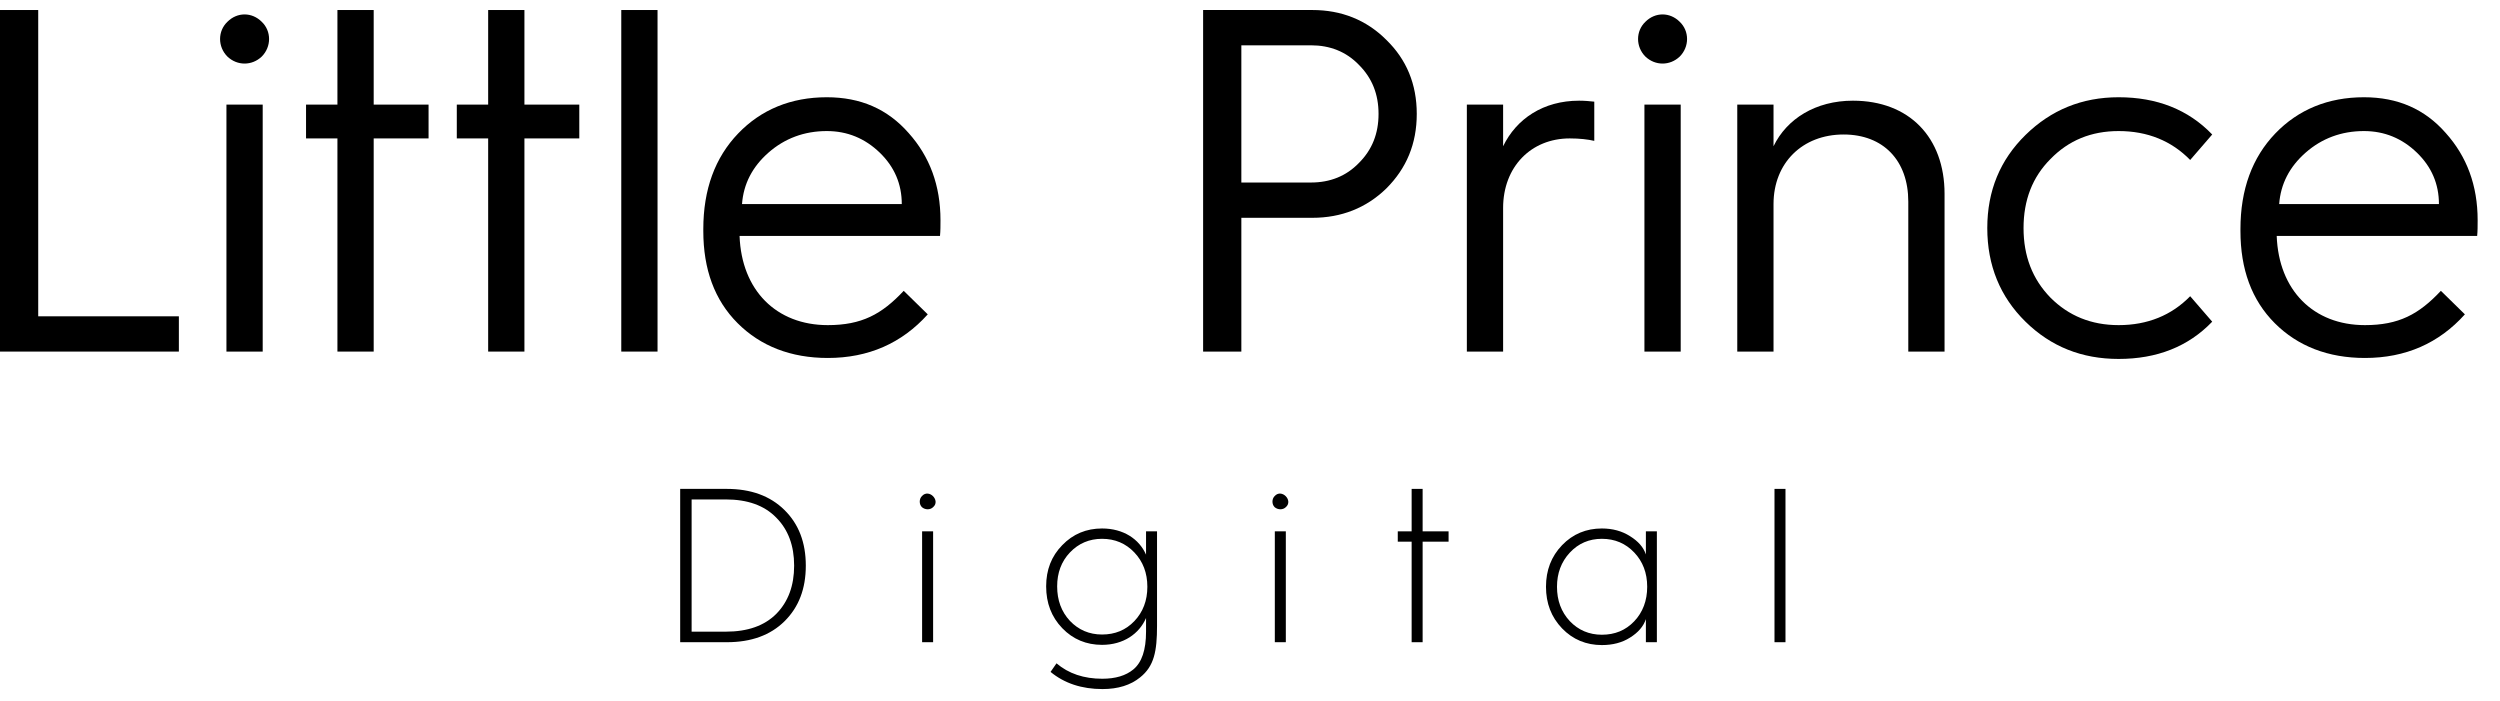 <svg xmlns="http://www.w3.org/2000/svg" width="139" height="39" viewBox="0 0 139 39" fill="none"><path d="M9.945 19.548V17.587H2.125V0.557H0V19.548H9.945Z" fill="black"></path><path d="M14.552 3.146C15.097 2.601 15.097 1.729 14.552 1.211C14.007 0.666 13.19 0.666 12.645 1.211C12.1 1.729 12.1 2.601 12.645 3.146C13.19 3.664 14.007 3.664 14.552 3.146ZM14.606 19.548V5.816H12.59V19.548H14.606Z" fill="black"></path><path d="M20.777 19.548V7.696H23.828V5.816H20.777V0.557H18.761V5.816H17.016V7.696H18.761V19.548H20.777Z" fill="black"></path><path d="M29.158 19.548V7.696H32.209V5.816H29.158V0.557H27.142V5.816H25.398V7.696H27.142V19.548H29.158Z" fill="black"></path><path d="M36.559 19.548V0.557H34.543V19.548H36.559Z" fill="black"></path><path d="M39.104 12.846C39.104 14.971 39.73 16.687 41.011 17.968C42.291 19.249 43.981 19.903 46.025 19.903C48.285 19.903 50.139 19.085 51.583 17.478L50.247 16.17C49.022 17.478 47.905 18.077 46.025 18.077C43.163 18.077 41.229 16.142 41.12 13.118H52.264C52.291 12.846 52.291 12.546 52.291 12.246C52.291 10.312 51.692 8.704 50.52 7.396C49.348 6.061 47.849 5.407 45.97 5.407C43.981 5.407 42.319 6.089 41.039 7.424C39.758 8.759 39.104 10.53 39.104 12.737V12.846ZM41.256 11.347C41.338 10.23 41.828 9.276 42.727 8.486C43.627 7.696 44.717 7.287 45.97 7.287C47.114 7.287 48.095 7.696 48.913 8.486C49.73 9.276 50.139 10.23 50.139 11.347H41.256Z" fill="black"></path><path d="M69.019 19.548V12.11H72.968C74.577 12.11 75.965 11.565 77.083 10.475C78.2 9.358 78.772 7.996 78.772 6.334C78.772 4.672 78.2 3.309 77.083 2.22C75.965 1.102 74.577 0.557 72.968 0.557H66.893V19.548H69.019ZM69.019 2.519H72.887C73.949 2.519 74.849 2.873 75.558 3.609C76.293 4.345 76.647 5.244 76.647 6.334C76.647 7.424 76.293 8.323 75.558 9.058C74.849 9.794 73.949 10.148 72.887 10.148H69.019V2.519Z" fill="black"></path><path d="M83.573 19.548V11.565C83.573 9.276 85.126 7.696 87.279 7.696C87.824 7.696 88.288 7.75 88.642 7.832V5.652C88.396 5.625 88.096 5.598 87.797 5.598C85.808 5.598 84.31 6.606 83.573 8.132V5.816H81.557V19.548H83.573Z" fill="black"></path><path d="M93.392 3.146C93.937 2.601 93.937 1.729 93.392 1.211C92.847 0.666 92.03 0.666 91.485 1.211C90.94 1.729 90.94 2.601 91.485 3.146C92.03 3.664 92.847 3.664 93.392 3.146ZM93.447 19.548V5.816H91.43V19.548H93.447Z" fill="black"></path><path d="M98.608 19.548V11.347C98.608 9.058 100.215 7.478 102.504 7.478C104.711 7.478 106.101 8.922 106.101 11.211V19.548H108.117V10.775C108.117 7.642 106.155 5.598 103.022 5.598C100.952 5.598 99.344 6.606 98.608 8.132V5.816H96.592V19.548H98.608Z" fill="black"></path><path d="M117.796 5.407C115.752 5.407 114.035 6.116 112.618 7.505C111.202 8.895 110.493 10.611 110.493 12.682C110.493 14.753 111.202 16.497 112.618 17.886C114.035 19.276 115.752 19.957 117.796 19.957C119.921 19.957 121.665 19.276 122.999 17.886L121.774 16.47C120.738 17.532 119.403 18.077 117.796 18.077C116.27 18.077 115.016 17.559 114.008 16.551C113 15.516 112.509 14.235 112.509 12.682C112.509 11.129 113 9.849 114.008 8.84C115.016 7.805 116.27 7.287 117.796 7.287C119.403 7.287 120.738 7.832 121.774 8.895L122.999 7.478C121.665 6.089 119.921 5.407 117.796 5.407Z" fill="black"></path><path d="M124.569 12.846C124.569 14.971 125.196 16.687 126.476 17.968C127.757 19.249 129.446 19.903 131.49 19.903C133.752 19.903 135.605 19.085 137.048 17.478L135.713 16.17C134.487 17.478 133.37 18.077 131.49 18.077C128.628 18.077 126.695 16.142 126.585 13.118H137.73C137.757 12.846 137.757 12.546 137.757 12.246C137.757 10.312 137.158 8.704 135.985 7.396C134.814 6.061 133.315 5.407 131.435 5.407C129.446 5.407 127.785 6.089 126.503 7.424C125.224 8.759 124.569 10.53 124.569 12.737V12.846ZM126.722 11.347C126.804 10.23 127.294 9.276 128.193 8.486C129.092 7.696 130.182 7.287 131.435 7.287C132.579 7.287 133.56 7.696 134.378 8.486C135.196 9.276 135.605 10.23 135.605 11.347H126.722Z" fill="black"></path><path d="M40.411 35.707C41.769 35.707 42.833 35.316 43.616 34.545C44.411 33.762 44.803 32.735 44.803 31.451C44.803 30.166 44.411 29.139 43.616 28.356C42.821 27.573 41.757 27.182 40.399 27.182H37.818V35.707H40.411ZM38.454 27.769H40.35C41.561 27.769 42.491 28.099 43.151 28.772C43.824 29.445 44.154 30.337 44.154 31.451C44.154 32.564 43.824 33.456 43.163 34.129C42.503 34.79 41.573 35.12 40.362 35.12H38.454V27.769Z" fill="black"></path><path d="M51.881 28.197C52.309 27.83 51.649 27.145 51.257 27.585C51.098 27.744 51.098 28.038 51.257 28.197C51.441 28.356 51.722 28.356 51.881 28.197ZM51.881 35.707V29.543H51.269V35.707H51.881Z" fill="black"></path><path d="M63.72 30.839C63.34 29.971 62.46 29.383 61.273 29.383C60.405 29.383 59.659 29.689 59.059 30.313C58.46 30.925 58.166 31.683 58.166 32.6C58.166 33.53 58.46 34.3 59.059 34.924C59.659 35.548 60.405 35.854 61.273 35.854C62.46 35.854 63.34 35.242 63.72 34.362V35.12C63.72 36.135 63.487 36.832 63.01 37.224C62.594 37.566 62.019 37.738 61.286 37.738C60.271 37.738 59.414 37.456 58.742 36.881L58.411 37.358C59.182 37.994 60.148 38.312 61.298 38.312C62.166 38.312 62.863 38.092 63.389 37.664C64.172 37.04 64.331 36.209 64.331 34.79V29.543H63.72V30.839ZM61.273 35.279C60.564 35.279 59.965 35.022 59.488 34.521C59.011 34.007 58.778 33.371 58.778 32.6C58.778 31.854 59.011 31.218 59.488 30.717C59.965 30.215 60.564 29.958 61.273 29.958C61.995 29.958 62.594 30.215 63.071 30.717C63.548 31.218 63.793 31.854 63.793 32.625C63.793 33.395 63.548 34.031 63.071 34.533C62.594 35.034 61.995 35.279 61.273 35.279Z" fill="black"></path><path d="M71.492 28.197C71.92 27.83 71.259 27.145 70.868 27.585C70.709 27.744 70.709 28.038 70.868 28.197C71.052 28.356 71.333 28.356 71.492 28.197ZM71.492 35.707V29.543H70.88V35.707H71.492Z" fill="black"></path><path d="M79.098 35.707V30.117H80.541V29.543H79.098V27.182H78.487V29.543H77.716V30.117H78.487V35.707H79.098Z" fill="black"></path><path d="M91.511 30.827C91.376 30.423 91.083 30.093 90.63 29.812C90.19 29.53 89.664 29.383 89.064 29.383C88.196 29.383 87.45 29.689 86.85 30.313C86.251 30.937 85.957 31.707 85.957 32.625C85.957 33.542 86.251 34.313 86.85 34.937C87.45 35.56 88.196 35.866 89.064 35.866C89.664 35.866 90.19 35.732 90.63 35.45C91.083 35.169 91.376 34.827 91.511 34.423V35.707H92.122V29.543H91.511V30.827ZM89.064 35.291C88.355 35.291 87.755 35.034 87.279 34.533C86.802 34.019 86.569 33.383 86.569 32.625C86.569 31.879 86.802 31.243 87.279 30.729C87.755 30.215 88.355 29.958 89.064 29.958C89.786 29.958 90.385 30.215 90.862 30.717C91.339 31.218 91.584 31.854 91.584 32.625C91.584 33.395 91.339 34.044 90.862 34.545C90.385 35.047 89.786 35.291 89.064 35.291Z" fill="black"></path><path d="M99.273 35.707V27.182H98.662V35.707H99.273Z" fill="black"></path></svg>